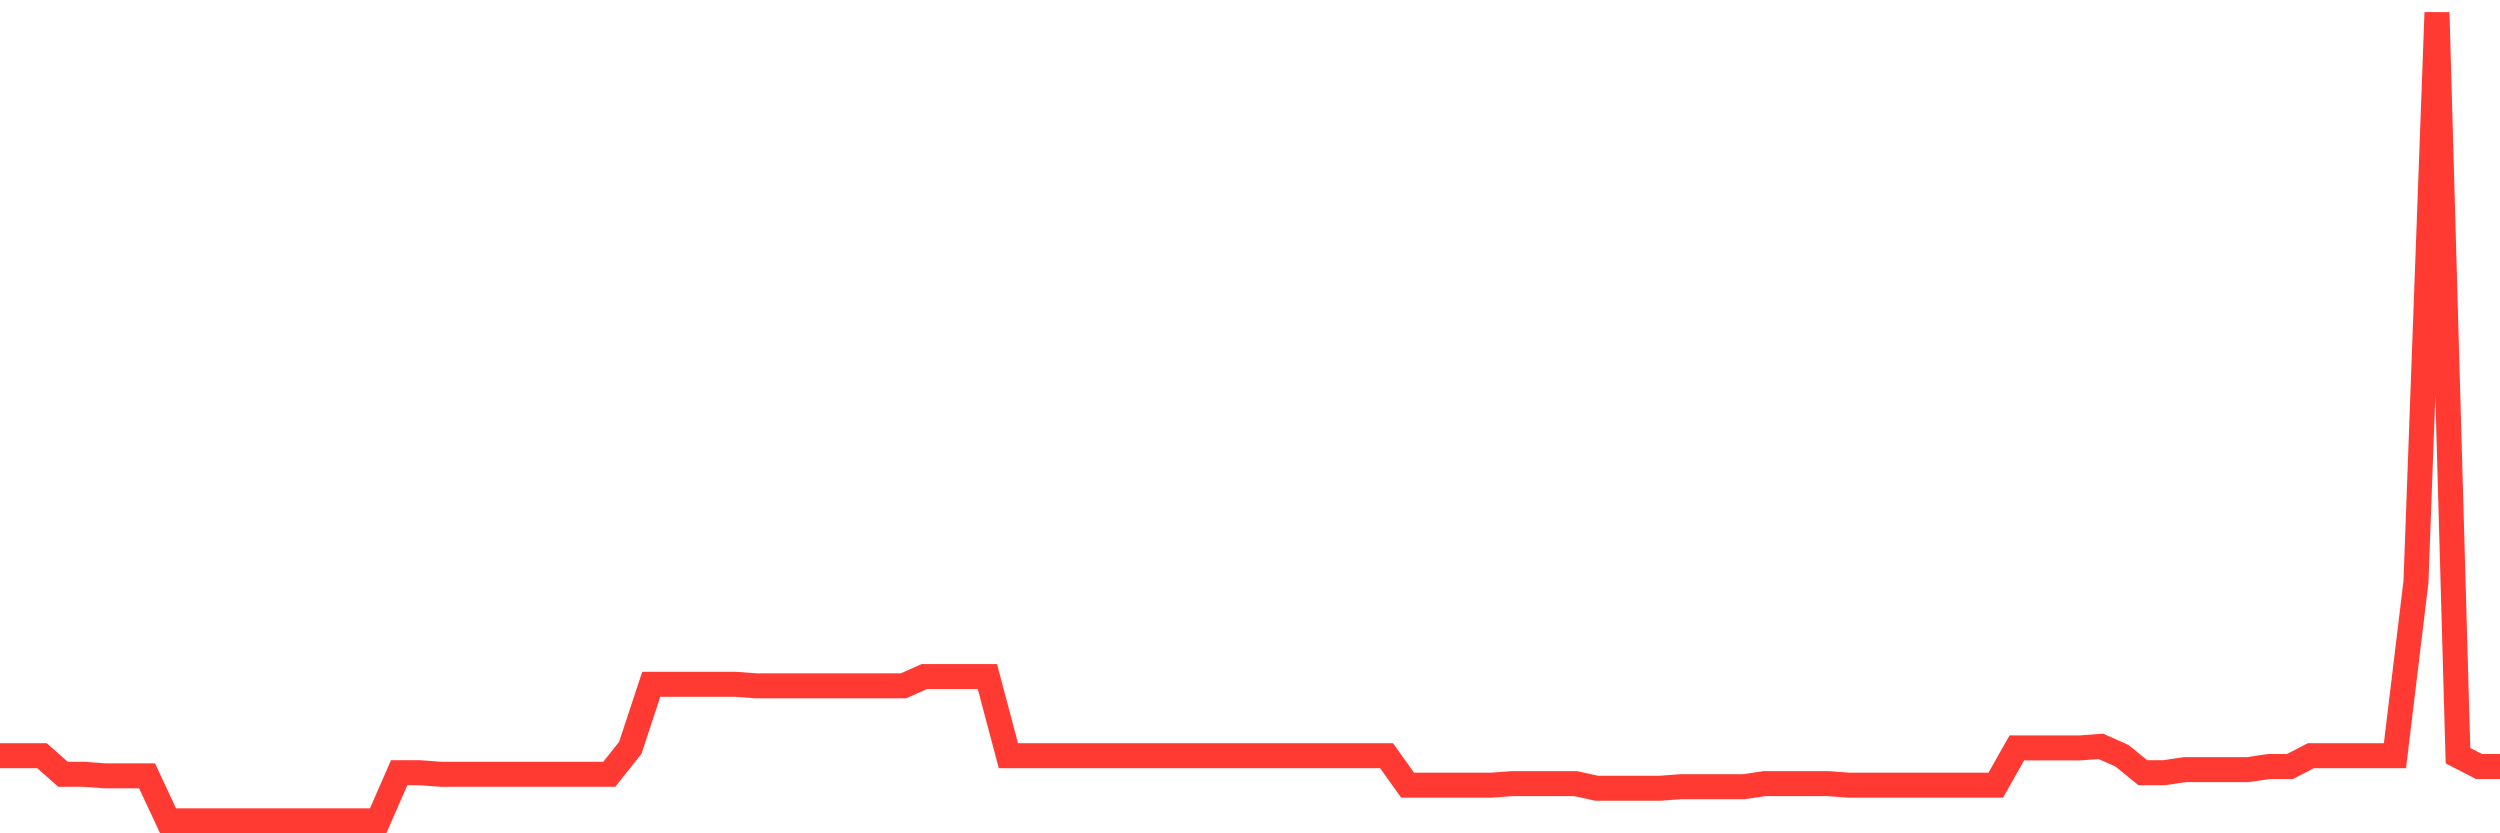 <svg
  xmlns="http://www.w3.org/2000/svg"
  xmlns:xlink="http://www.w3.org/1999/xlink"
  width="120"
  height="40"
  viewBox="0 0 120 40"
  preserveAspectRatio="none"
>
  <polyline
    points="0,36.272 1.008,36.272 2.017,36.272 3.025,37.166 4.034,37.166 5.042,37.24 6.05,37.24 7.059,37.24 8.067,39.4 9.076,39.4 10.084,39.4 11.092,39.4 12.101,39.4 13.109,39.4 14.118,39.4 15.126,39.4 16.134,39.4 17.143,39.4 18.151,39.4 19.16,37.091 20.168,37.091 21.176,37.166 22.185,37.166 23.193,37.166 24.202,37.166 25.21,37.166 26.218,37.166 27.227,37.166 28.235,37.166 29.244,37.166 30.252,35.9 31.261,32.846 32.269,32.846 33.277,32.846 34.286,32.846 35.294,32.846 36.303,32.921 37.311,32.921 38.319,32.921 39.328,32.921 40.336,32.921 41.345,32.921 42.353,32.921 43.361,32.921 44.37,32.474 45.378,32.474 46.387,32.474 47.395,32.474 48.403,36.272 49.412,36.272 50.42,36.272 51.429,36.272 52.437,36.272 53.445,36.272 54.454,36.272 55.462,36.272 56.471,36.272 57.479,36.272 58.487,36.272 59.496,36.272 60.504,36.272 61.513,36.272 62.521,36.272 63.529,36.272 64.538,36.272 65.546,36.272 66.555,36.272 67.563,37.687 68.571,37.687 69.58,37.687 70.588,37.687 71.597,37.687 72.605,37.613 73.613,37.613 74.622,37.613 75.63,37.613 76.639,37.836 77.647,37.836 78.655,37.836 79.664,37.836 80.672,37.762 81.681,37.762 82.689,37.762 83.697,37.762 84.706,37.613 85.714,37.613 86.723,37.613 87.731,37.613 88.739,37.687 89.748,37.687 90.756,37.687 91.765,37.687 92.773,37.687 93.782,37.687 94.79,37.687 95.798,37.687 96.807,35.9 97.815,35.9 98.824,35.9 99.832,35.9 100.84,35.825 101.849,36.272 102.857,37.091 103.866,37.091 104.874,36.942 105.882,36.942 106.891,36.942 107.899,36.942 108.908,36.793 109.916,36.793 110.924,36.272 111.933,36.272 112.941,36.272 113.95,36.272 114.958,36.272 115.966,27.931 116.975,0.6 117.983,36.272 118.992,36.793 120,36.793"
    fill="none"
    stroke="#ff3a33"
    stroke-width="1.2"
  >
  </polyline>
</svg>
